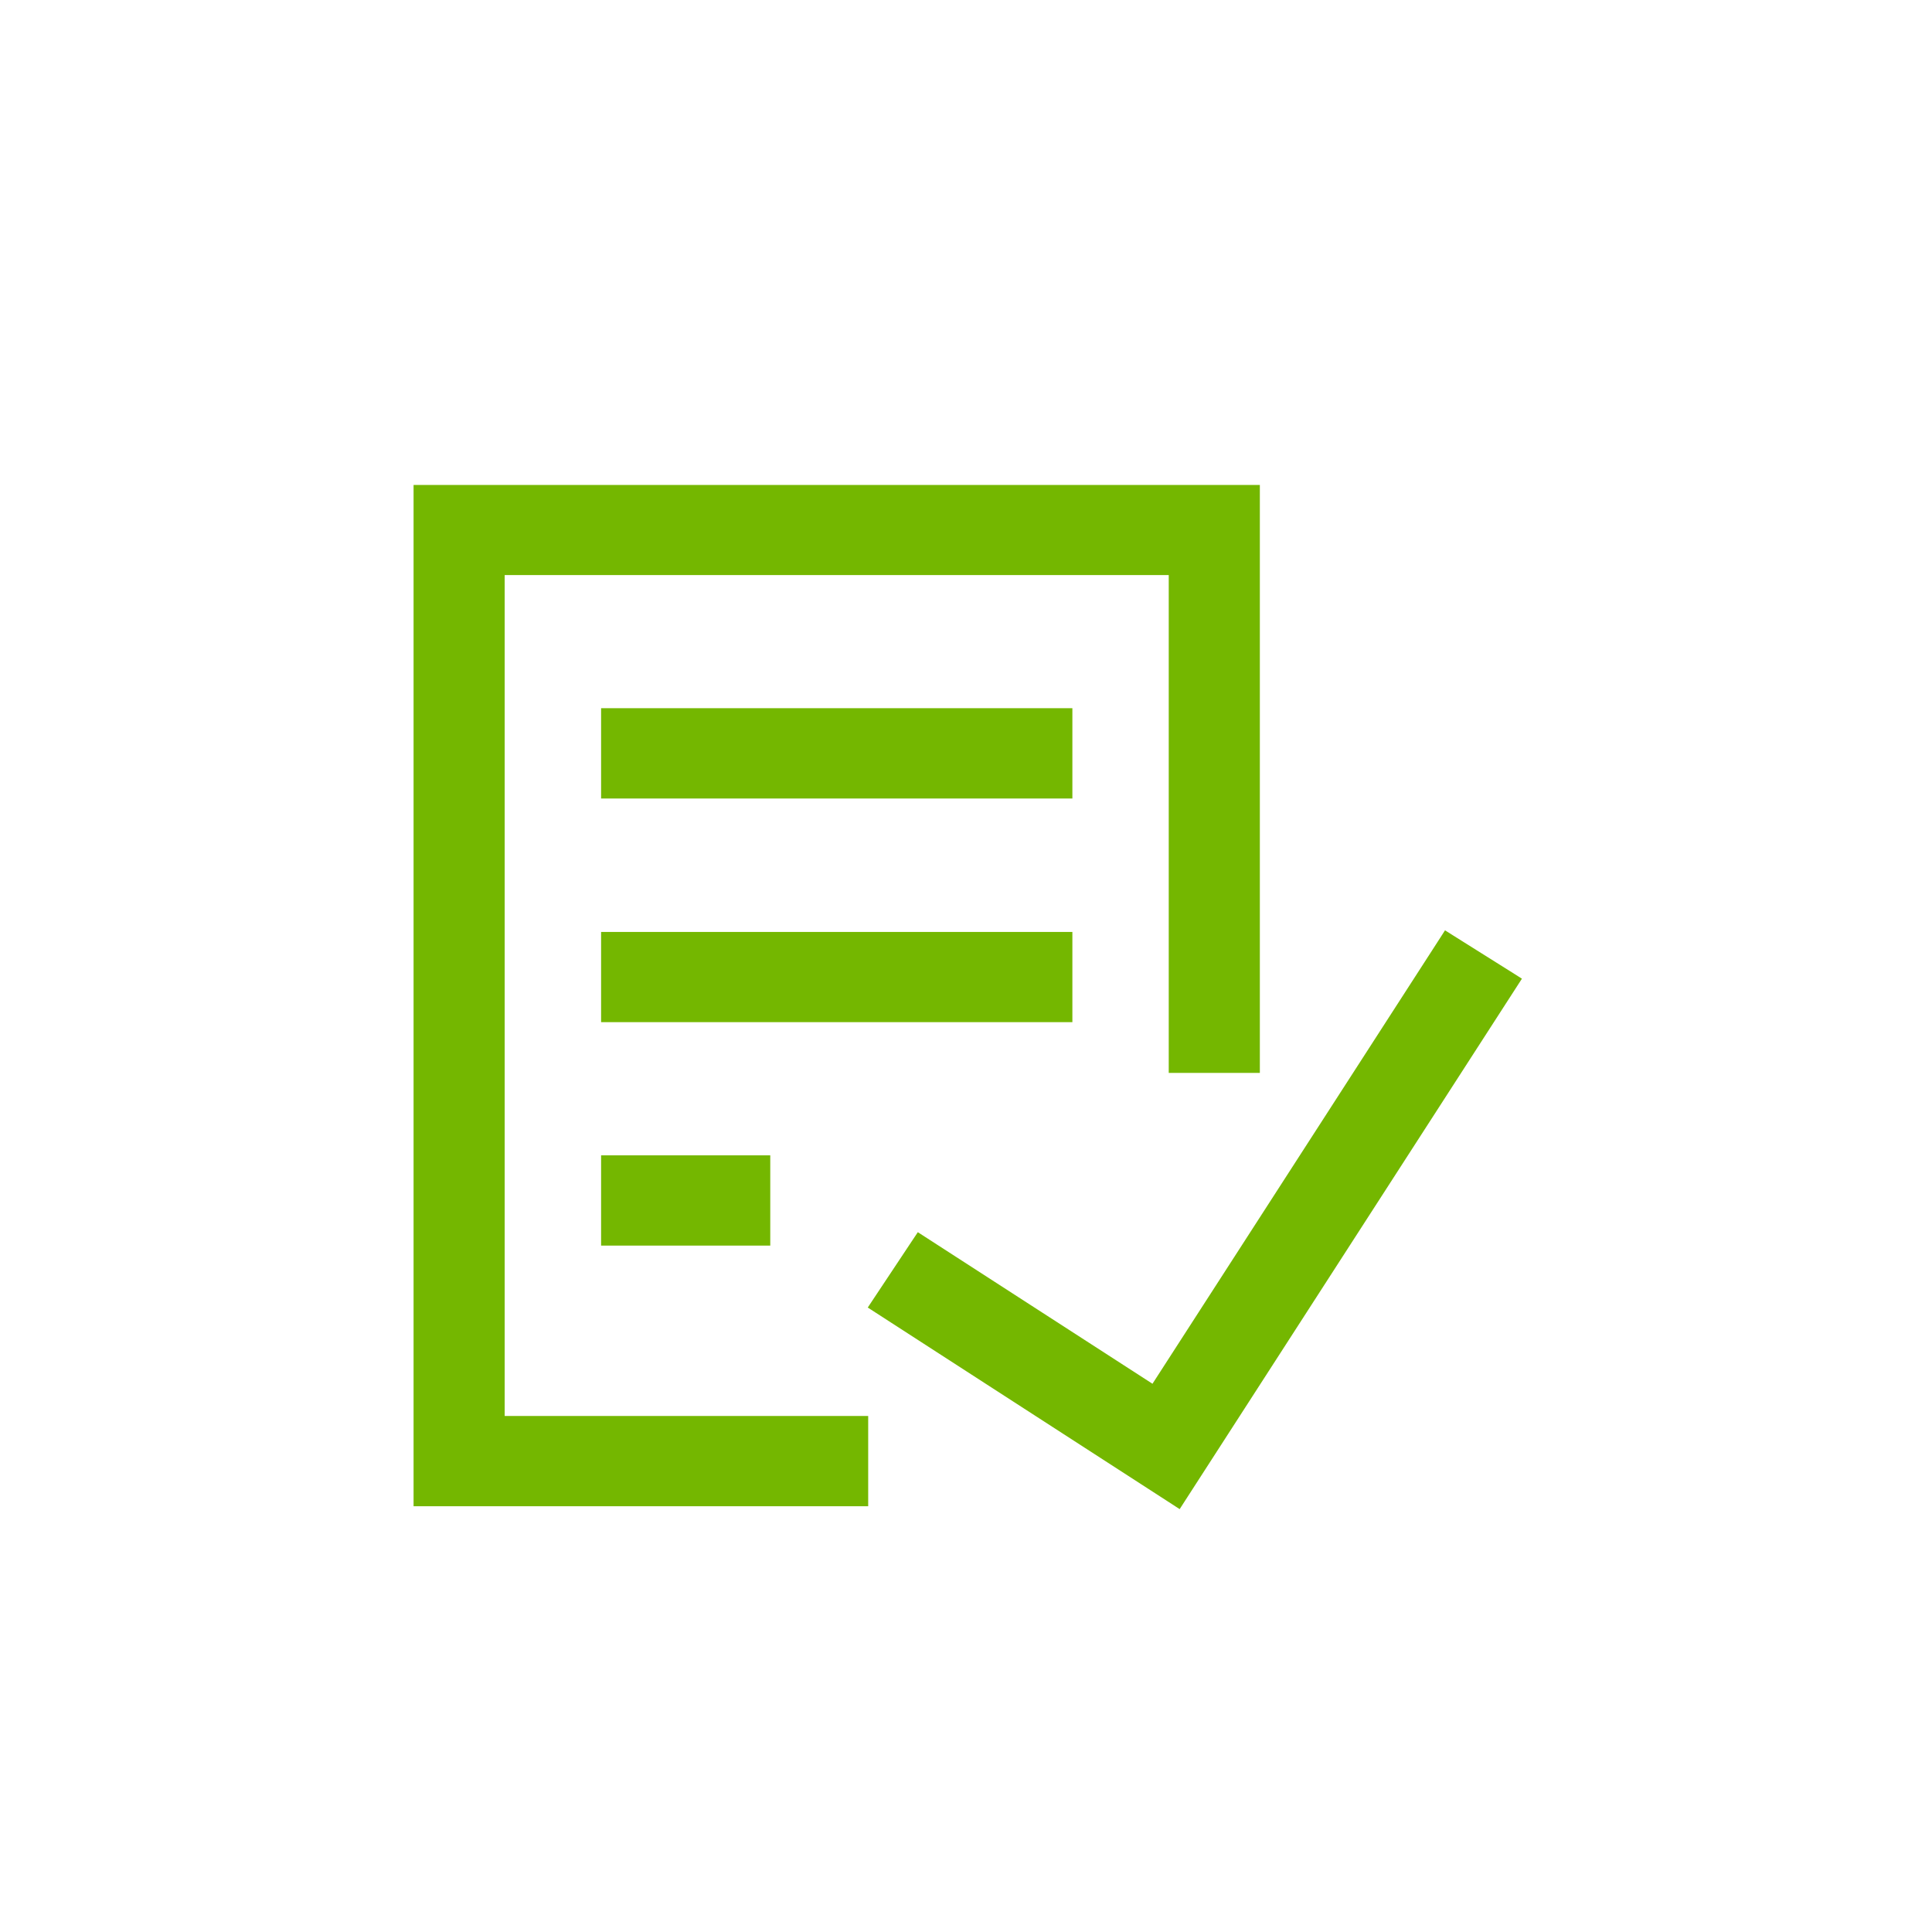 <svg width="32" height="32" viewBox="0 0 32 32" fill="none" xmlns="http://www.w3.org/2000/svg">
<rect x="0" y="0" width="32" height="32" fill="#333333" stroke="none"/>
<g clip-path="url(#clip0_1732_23713)">
<path d="M32 0H0V32H32V0Z" fill="white"/>
<path fill-rule="evenodd" clip-rule="evenodd" d="M7 8.182V24.798H14.229V23.603H8.209V9.375H19.508V17.621H20.717V8.182H7ZM19.133 23.127L15.245 20.615L14.582 21.613L19.494 24.788L25 16.256L23.979 15.615L19.133 23.127ZM17.612 13.076H10.106V11.88H17.612V13.076ZM10.106 16.779H17.612V15.586H10.106V16.779ZM12.608 20.481H10.106V19.286H12.608V20.481Z" fill="#74B700"/>
<path d="M7 24.798H6.85V24.948H7V24.798ZM7 8.182V8.032H6.85V8.182H7ZM14.23 24.798V24.948H14.38V24.798H14.23ZM14.23 23.603H14.38V23.453H14.23V23.603ZM8.209 23.603H8.059V23.753H8.209V23.603ZM8.209 9.375V9.225H8.059V9.375H8.209ZM19.508 9.375H19.658V9.225H19.508V9.375ZM19.508 17.621H19.358V17.771H19.508V17.621ZM20.717 17.621V17.771H20.867V17.621H20.717ZM20.717 8.182H20.867V8.032H20.717V8.182ZM15.245 20.615L15.326 20.489L15.202 20.409L15.12 20.532L15.245 20.615ZM19.133 23.127L19.052 23.253L19.178 23.334L19.259 23.208L19.133 23.127ZM14.582 21.613L14.457 21.53L14.373 21.657L14.5 21.739L14.582 21.613ZM19.494 24.788L19.413 24.914L19.539 24.996L19.62 24.87L19.494 24.788ZM25 16.256L25.126 16.337L25.208 16.21L25.08 16.129L25 16.256ZM23.98 15.615L24.059 15.488L23.934 15.409L23.854 15.534L23.98 15.615ZM10.106 13.076H9.956V13.226H10.106V13.076ZM17.612 13.076V13.226H17.762V13.076H17.612ZM10.106 11.88V11.73H9.956V11.88H10.106ZM17.612 11.88H17.762V11.73H17.612V11.88ZM17.612 16.779V16.93H17.762V16.779H17.612ZM10.106 16.779H9.956V16.93H10.106V16.779ZM17.612 15.586H17.762V15.436H17.612V15.586ZM10.106 15.586V15.436H9.956V15.586H10.106ZM10.106 20.481H9.956V20.631H10.106V20.481ZM12.608 20.481V20.631H12.758V20.481H12.608ZM10.106 19.286V19.136H9.956V19.286H10.106ZM12.608 19.286H12.758V19.136H12.608V19.286ZM7.15 24.798V8.182H6.85V24.798H7.15ZM14.23 24.648H7V24.948H14.23V24.648ZM14.08 23.603V24.798H14.38V23.603H14.08ZM8.209 23.753H14.23V23.453H8.209V23.753ZM8.059 9.375V23.603H8.359V9.375H8.059ZM19.508 9.225H8.209V9.525H19.508V9.225ZM19.658 17.621V9.375H19.358V17.621H19.658ZM20.717 17.471H19.508V17.771H20.717V17.471ZM20.567 8.182V17.621H20.867V8.182H20.567ZM7 8.332H20.717V8.032H7V8.332ZM15.164 20.741L19.052 23.253L19.215 23.001L15.326 20.489L15.164 20.741ZM14.707 21.696L15.37 20.698L15.12 20.532L14.457 21.53L14.707 21.696ZM19.576 24.663L14.663 21.487L14.5 21.739L19.413 24.914L19.576 24.663ZM24.874 16.175L19.369 24.707L19.62 24.87L25.126 16.337L24.874 16.175ZM23.9 15.742L24.92 16.383L25.08 16.129L24.059 15.488L23.9 15.742ZM19.259 23.208L24.106 15.696L23.854 15.534L19.007 23.046L19.259 23.208ZM10.106 13.226H17.612V12.926H10.106V13.226ZM9.956 11.88V13.076H10.256V11.88H9.956ZM17.612 11.73H10.106V12.03H17.612V11.73ZM17.762 13.076V11.88H17.462V13.076H17.762ZM17.612 16.63H10.106V16.93H17.612V16.63ZM17.462 15.586V16.779H17.762V15.586H17.462ZM10.106 15.736H17.612V15.436H10.106V15.736ZM10.256 16.779V15.586H9.956V16.779H10.256ZM10.106 20.631H12.608V20.331H10.106V20.631ZM9.956 19.286V20.481H10.256V19.286H9.956ZM12.608 19.136H10.106V19.436H12.608V19.136ZM12.758 20.481V19.286H12.458V20.481H12.758Z" fill="#74B700"/>
</g>
<defs>
<clipPath id="clip0_1732_23713">
<rect width="32" height="32" fill="white"/>
</clipPath>
</defs>
</svg>
